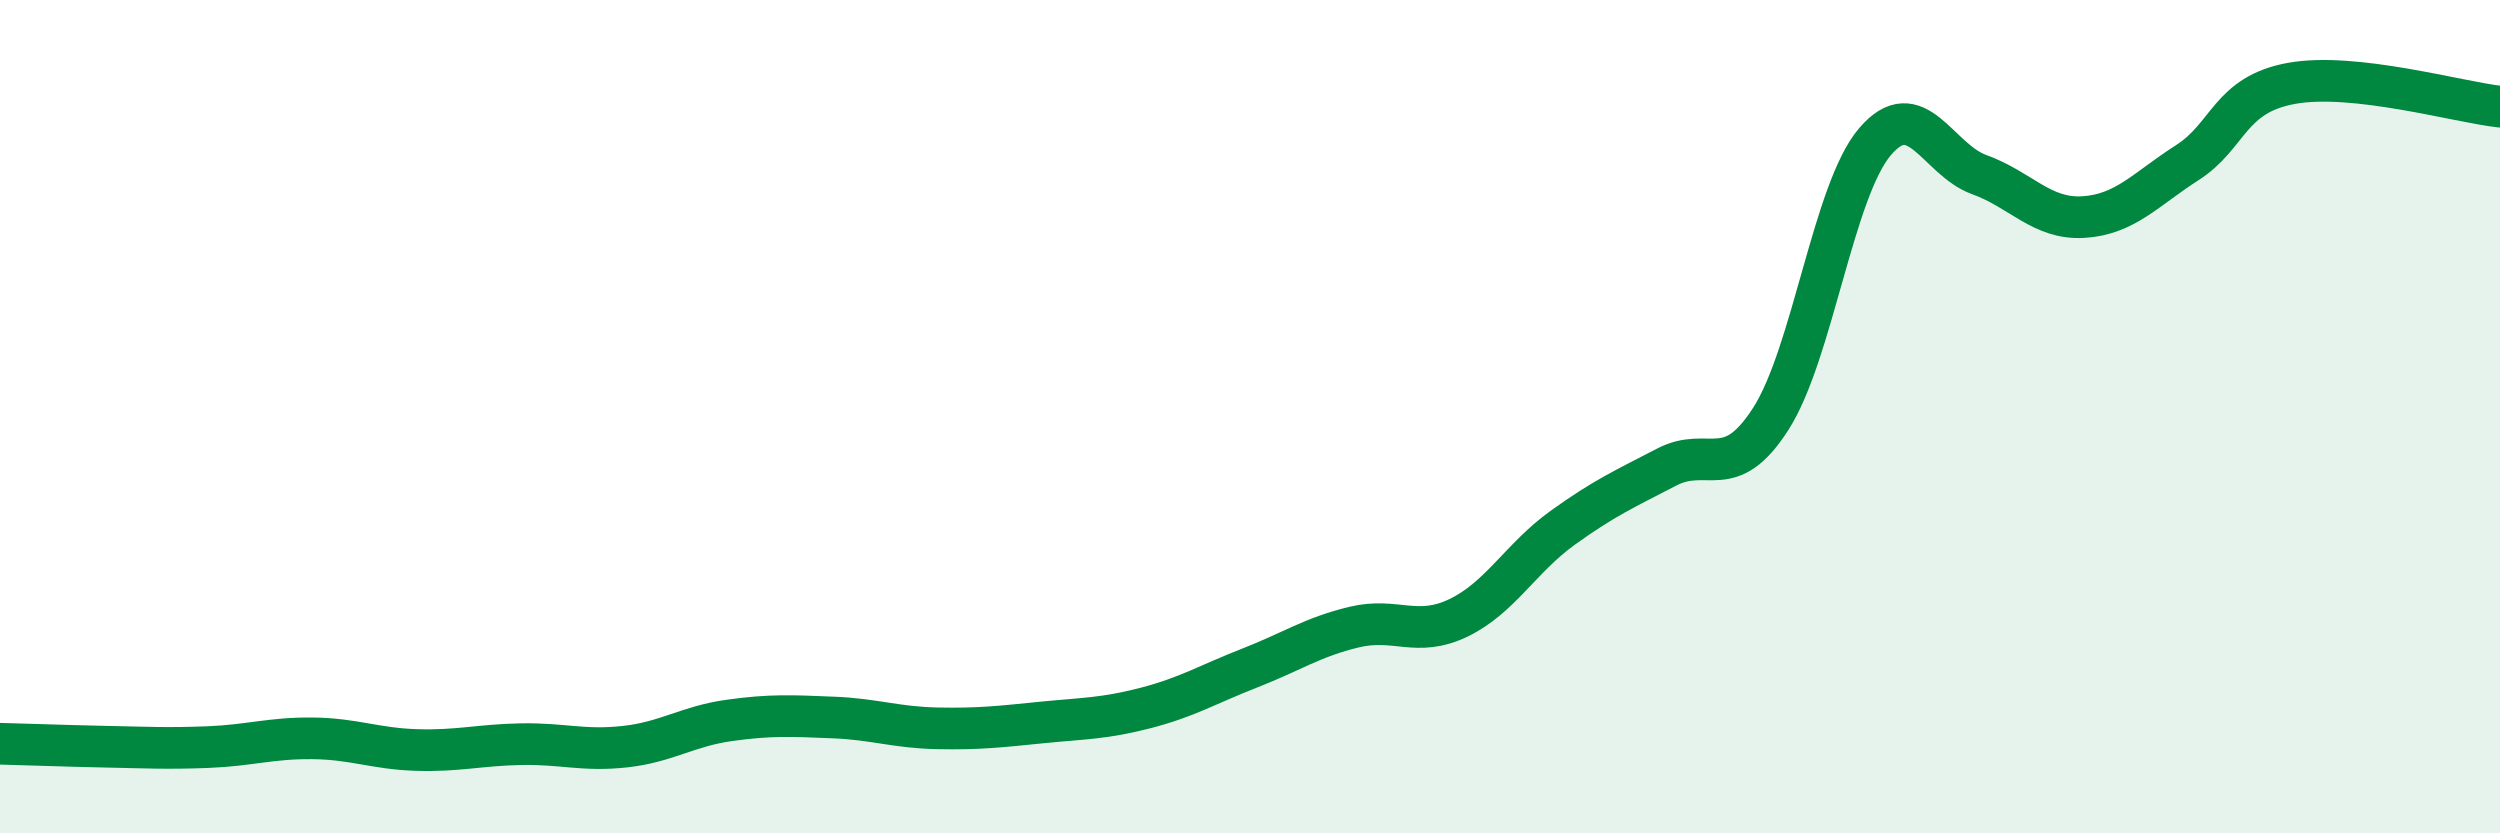 
    <svg width="60" height="20" viewBox="0 0 60 20" xmlns="http://www.w3.org/2000/svg">
      <path
        d="M 0,17.85 C 0.5,17.86 1.5,17.9 2.5,17.92 C 3.5,17.94 4,17.97 5,17.93 C 6,17.89 6.5,17.71 7.5,17.72 C 8.5,17.73 9,17.97 10,18 C 11,18.03 11.5,17.88 12.5,17.86 C 13.5,17.84 14,18.03 15,17.92 C 16,17.81 16.5,17.43 17.5,17.29 C 18.5,17.15 19,17.18 20,17.22 C 21,17.26 21.5,17.46 22.5,17.48 C 23.5,17.5 24,17.44 25,17.34 C 26,17.24 26.5,17.25 27.5,16.99 C 28.5,16.73 29,16.42 30,16.03 C 31,15.64 31.5,15.29 32.5,15.05 C 33.5,14.81 34,15.31 35,14.83 C 36,14.35 36.5,13.39 37.5,12.67 C 38.5,11.95 39,11.73 40,11.21 C 41,10.69 41.5,11.61 42.5,10.05 C 43.5,8.49 44,4.57 45,3.4 C 46,2.23 46.5,3.83 47.5,4.19 C 48.5,4.55 49,5.27 50,5.21 C 51,5.15 51.5,4.54 52.5,3.9 C 53.5,3.26 53.5,2.27 55,2 C 56.5,1.73 59,2.45 60,2.56L60 20L0 20Z"
        fill="#008740"
        opacity="0.1"
        stroke-linecap="round"
        stroke-linejoin="round"
      />
      <path
        d="M 0,17.85 C 0.5,17.86 1.5,17.9 2.5,17.92 C 3.5,17.94 4,17.97 5,17.93 C 6,17.89 6.5,17.71 7.5,17.72 C 8.5,17.73 9,17.97 10,18 C 11,18.03 11.5,17.88 12.5,17.86 C 13.5,17.84 14,18.03 15,17.92 C 16,17.81 16.5,17.43 17.5,17.29 C 18.5,17.15 19,17.18 20,17.22 C 21,17.26 21.5,17.46 22.5,17.48 C 23.5,17.5 24,17.44 25,17.34 C 26,17.24 26.5,17.25 27.5,16.99 C 28.5,16.73 29,16.42 30,16.03 C 31,15.64 31.5,15.29 32.5,15.05 C 33.5,14.81 34,15.31 35,14.83 C 36,14.35 36.5,13.39 37.5,12.67 C 38.5,11.95 39,11.73 40,11.21 C 41,10.69 41.5,11.61 42.5,10.05 C 43.5,8.49 44,4.57 45,3.4 C 46,2.23 46.5,3.83 47.5,4.19 C 48.5,4.55 49,5.27 50,5.21 C 51,5.15 51.5,4.54 52.5,3.9 C 53.5,3.26 53.5,2.27 55,2 C 56.5,1.73 59,2.45 60,2.56"
        stroke="#008740"
        stroke-width="1"
        fill="none"
        stroke-linecap="round"
        stroke-linejoin="round"
      />
    </svg>
  